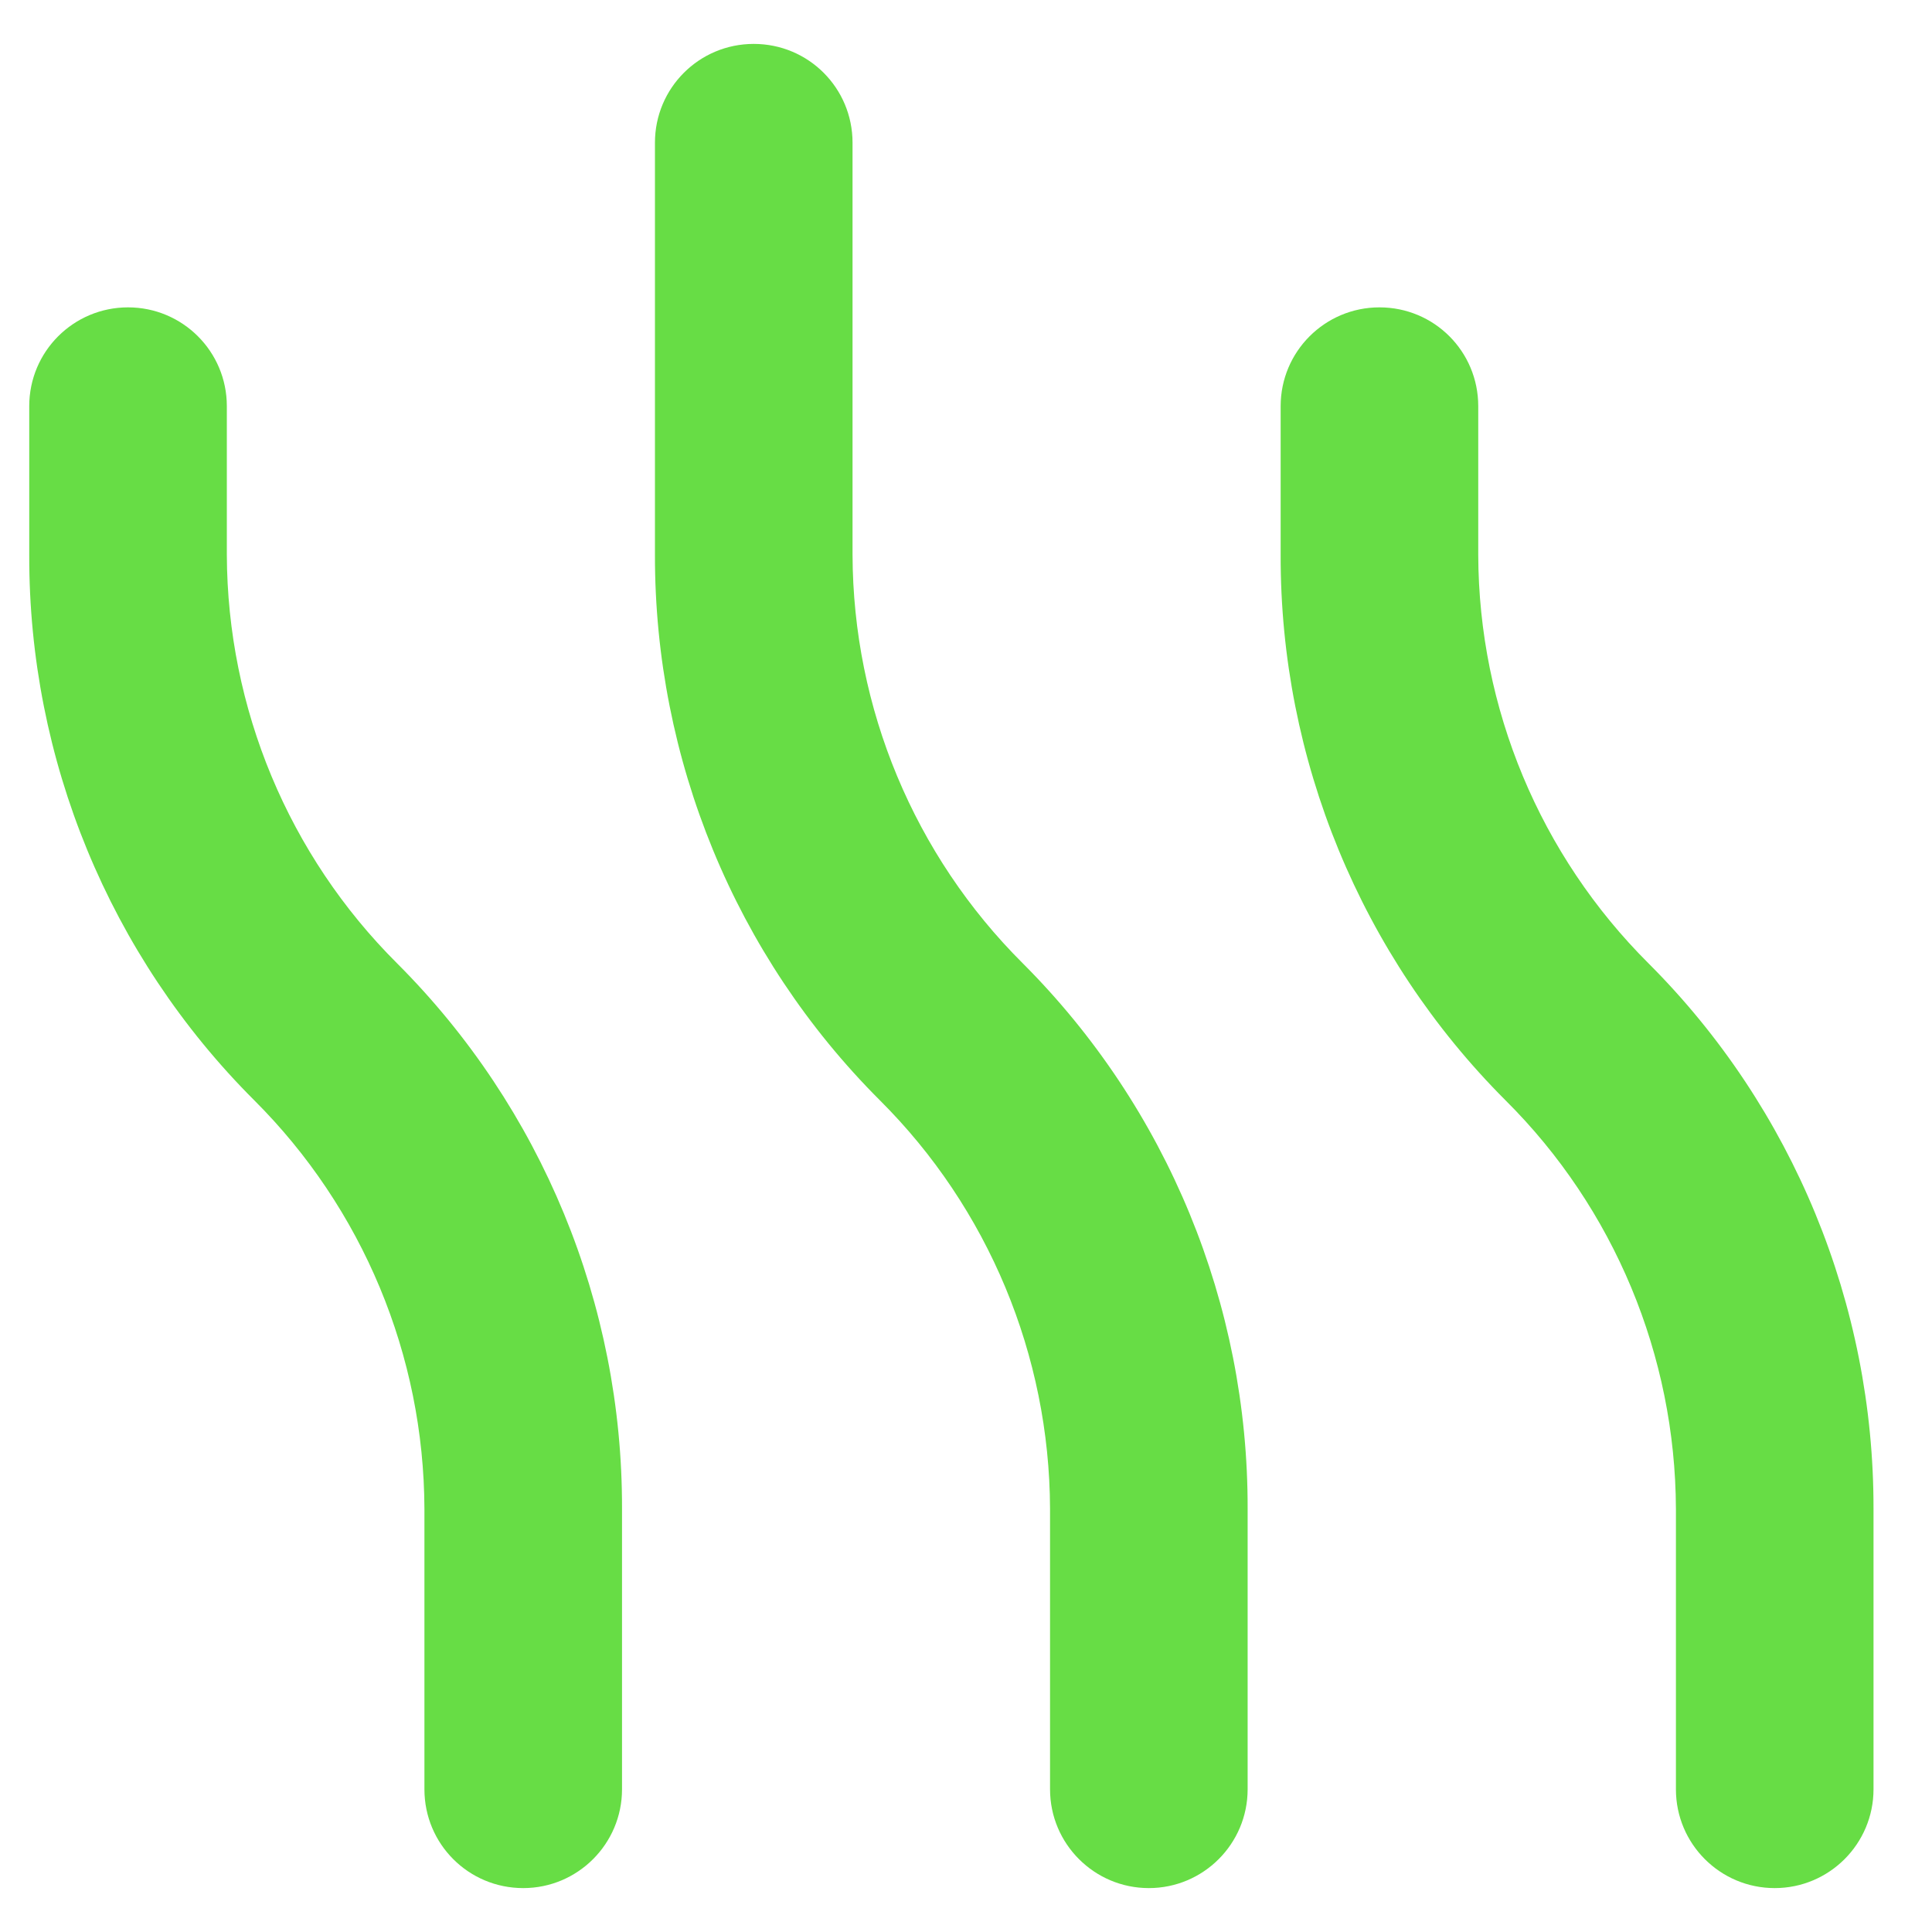 <svg width="22" height="22" viewBox="0 0 22 22" fill="none" xmlns="http://www.w3.org/2000/svg">
<path d="M2.583 6.317V4.625C2.583 4.002 2.079 3.5 1.458 3.5C0.837 3.5 0.333 4.002 0.333 4.625V6.319C0.327 8.647 1.247 10.883 2.894 12.528C4.13 13.761 4.828 15.434 4.833 17.183V20.375C4.833 20.998 5.335 21.5 5.958 21.5C6.579 21.5 7.083 20.996 7.083 20.375V17.181C7.089 14.855 6.169 12.617 4.522 10.97C3.286 9.739 2.589 8.066 2.583 6.317ZM18.774 10.972C17.536 9.739 16.838 8.066 16.833 6.317V4.625C16.833 4.002 16.332 3.5 15.708 3.5C15.087 3.5 14.583 4.003 14.583 4.625V6.319C14.577 8.645 15.497 10.883 17.144 12.53C18.381 13.76 19.078 15.436 19.084 17.182V20.375C19.084 20.996 19.587 21.5 20.209 21.5C20.83 21.5 21.334 20.996 21.334 20.375V17.181C21.338 14.858 20.419 12.617 18.774 10.972ZM9.708 6.317V1.625C9.708 1.003 9.207 0.5 8.583 0.5C7.96 0.5 7.458 1.003 7.458 1.625V6.317C7.454 8.647 8.372 10.883 10.018 12.528C11.254 13.759 11.951 15.434 11.957 17.18V20.375C11.957 20.996 12.461 21.5 13.082 21.5C13.703 21.5 14.207 20.996 14.207 20.375V17.181C14.213 14.855 13.293 12.617 11.647 10.97C10.411 9.739 9.713 8.066 9.708 6.317Z" fill="#67DD45"/>
</svg>
